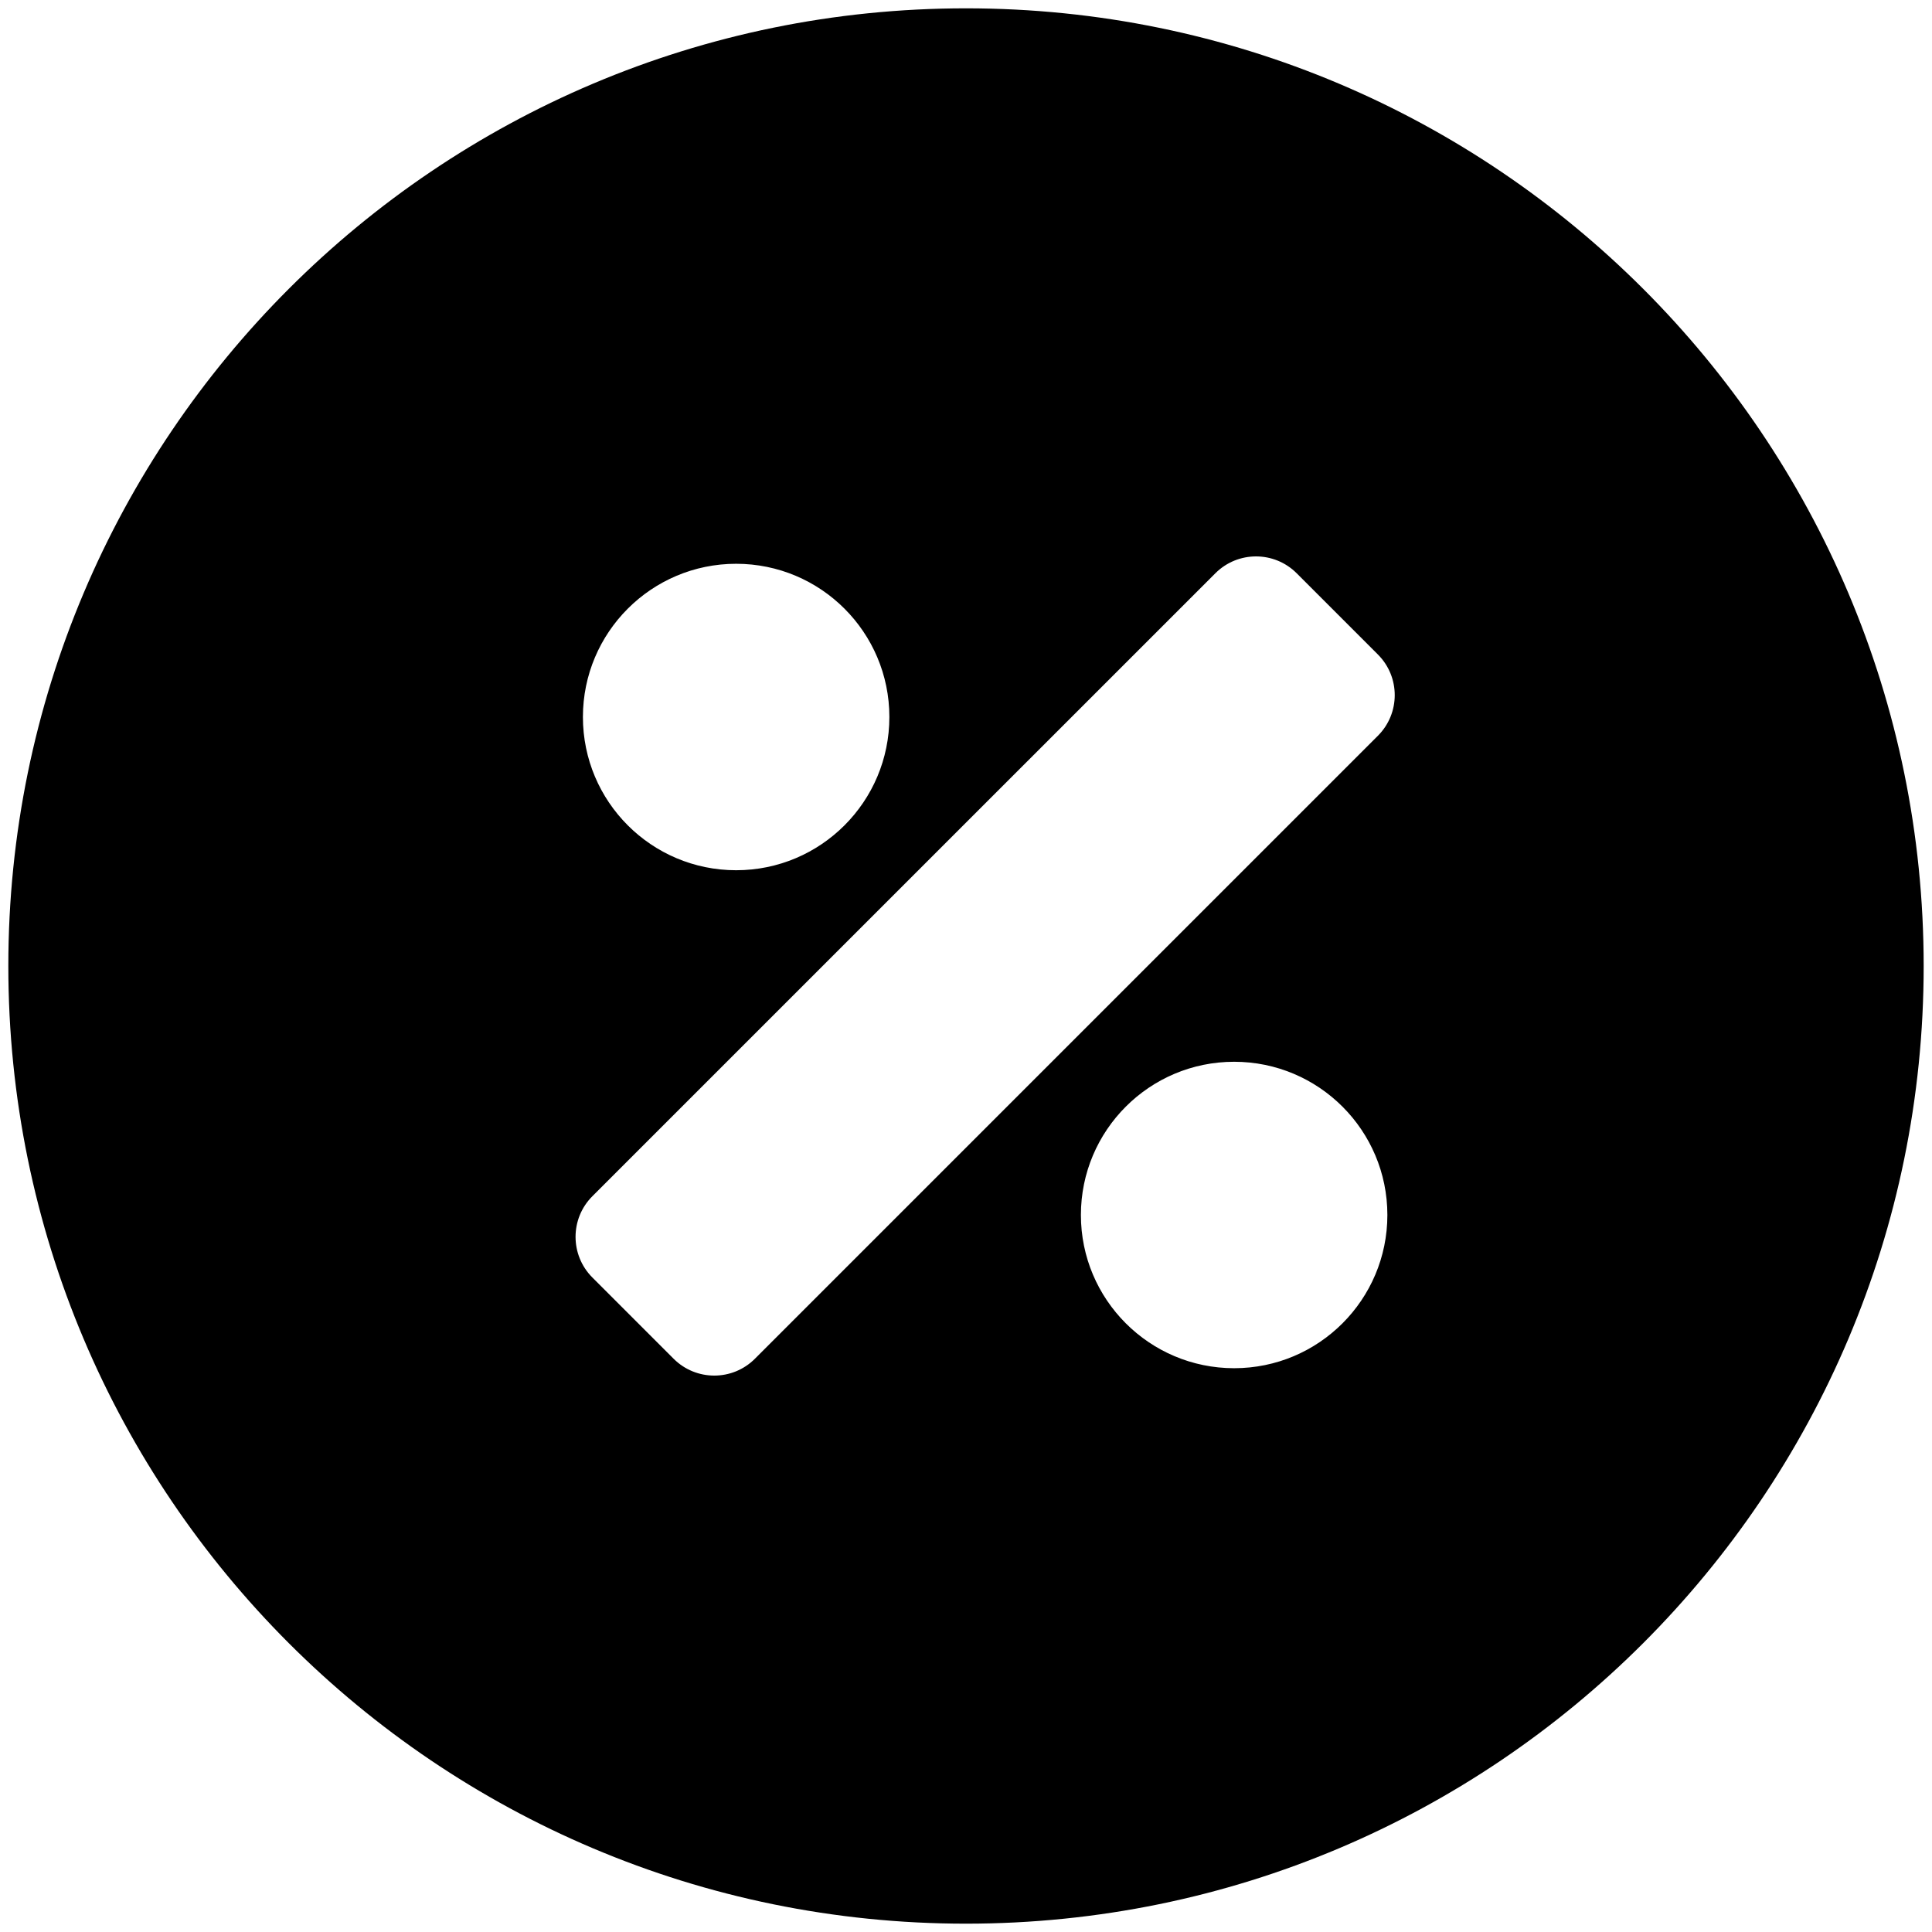 <svg width="116" height="116" viewBox="0 0 116 116" fill="none" xmlns="http://www.w3.org/2000/svg">
<path d="M58 0.5C89.756 0.5 115.5 26.244 115.5 58C115.5 89.756 89.756 115.5 58 115.5C26.244 115.5 0.5 89.756 0.5 58C0.5 26.244 26.244 0.5 58 0.5ZM77.853 34.418C76.505 33.071 74.321 33.071 72.974 34.418L35.567 71.823C34.22 73.17 34.221 75.356 35.567 76.703L40.446 81.582C41.794 82.929 43.978 82.929 45.325 81.582L82.731 44.176C84.079 42.828 84.079 40.644 82.731 39.297L77.853 34.418ZM74.1 63.75C69.019 63.75 64.9 67.869 64.899 72.949C64.899 78.03 69.019 82.149 74.1 82.149C79.181 82.149 83.3 78.03 83.3 72.949C83.299 67.868 79.18 63.75 74.1 63.75ZM44.199 33.85C39.119 33.85 34.999 37.969 34.999 43.05C34.999 48.131 39.118 52.25 44.199 52.25C49.28 52.25 53.399 48.131 53.399 43.05C53.399 37.969 49.28 33.85 44.199 33.85Z" fill="black" style="fill:black;fill-opacity:1;"/>
</svg>
